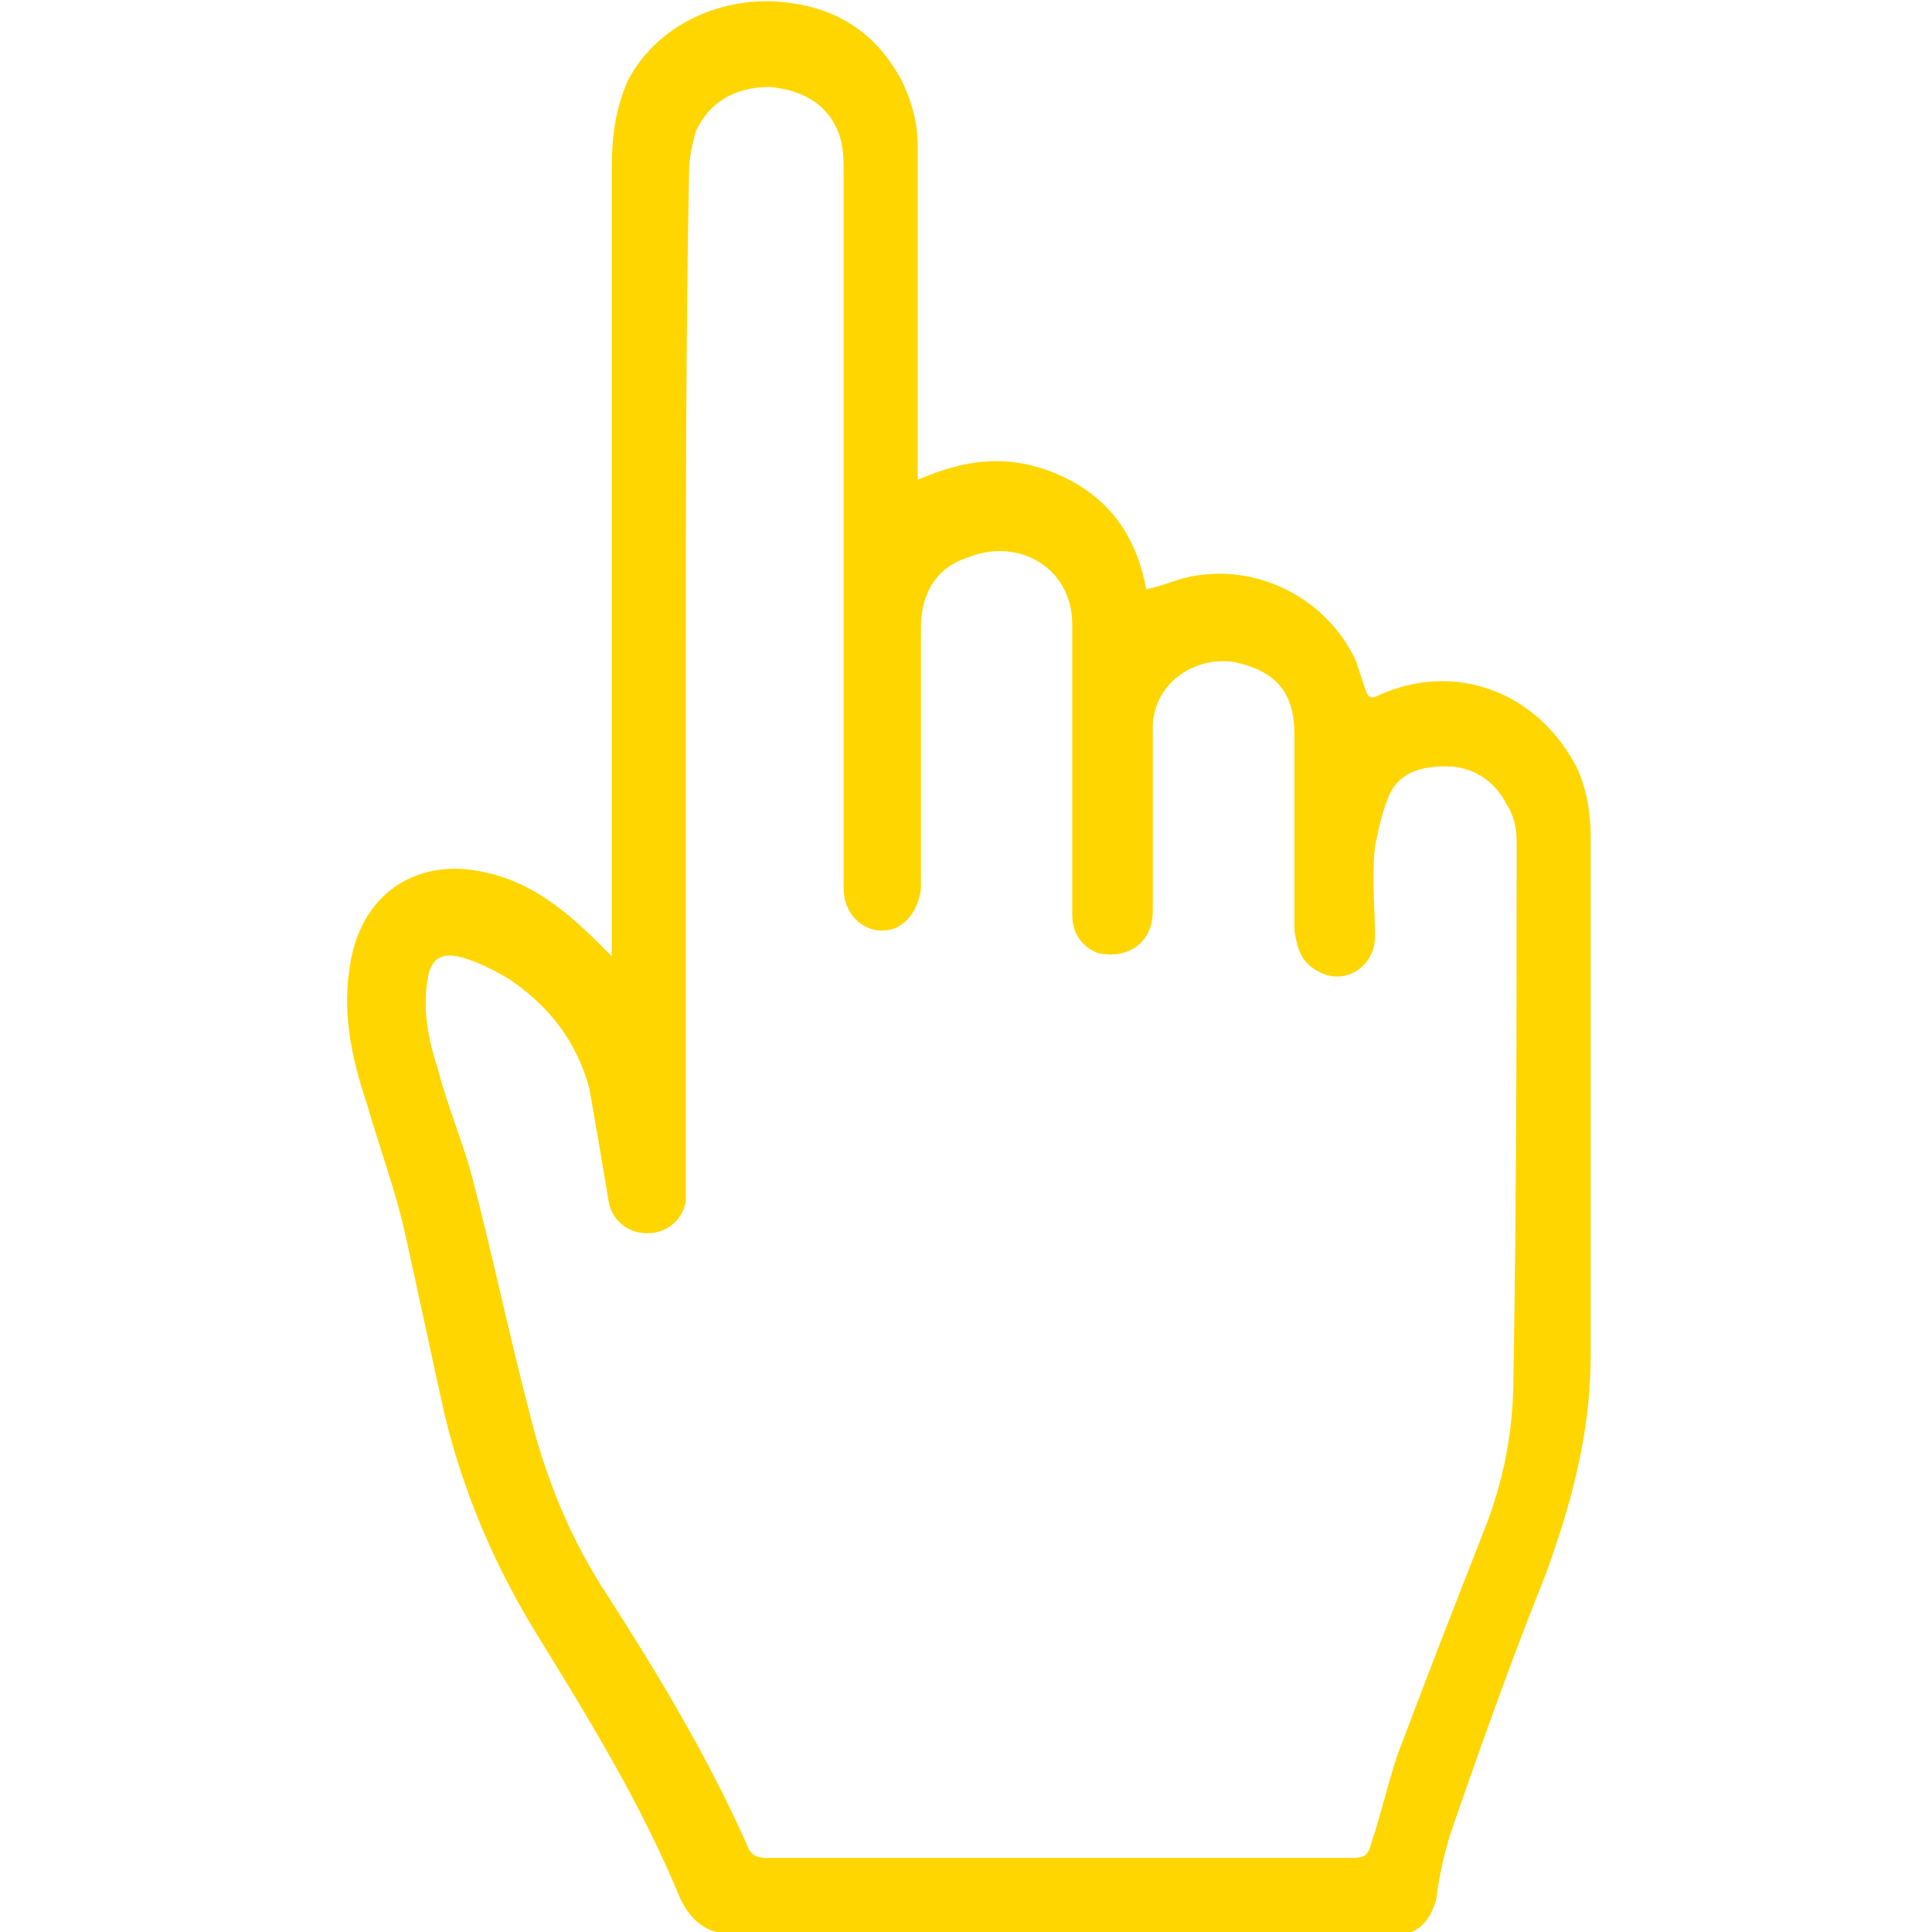 <?xml version="1.0" encoding="utf-8"?>
<!-- Generator: Adobe Illustrator 27.8.0, SVG Export Plug-In . SVG Version: 6.00 Build 0)  -->
<svg version="1.1" id="Calque_1" xmlns="http://www.w3.org/2000/svg" xmlns:xlink="http://www.w3.org/1999/xlink" x="0px" y="0px"
	 viewBox="0 0 60 60" style="enable-background:new 0 0 60 60;" xml:space="preserve">
<style type="text/css">
	.st0{fill:#FFD600;}
</style>
<path class="st0" d="M28.5,14.9c1.6-0.7,3-0.8,4.5-0.1c1.5,0.7,2.3,1.9,2.6,3.5c0.5-0.1,0.9-0.3,1.4-0.4c2.1-0.4,4.2,0.7,5.1,2.6
	c0.1,0.3,0.2,0.6,0.3,0.9c0.1,0.3,0.2,0.3,0.4,0.2c2.4-1.1,5-0.1,6.2,2.3c0.3,0.7,0.4,1.4,0.4,2.1c0,5.4,0,10.7,0,16.1
	c0,2.4-0.6,4.6-1.4,6.8c-1,2.5-1.9,5-2.8,7.6c-0.3,0.8-0.5,1.7-0.6,2.5c-0.2,0.7-0.6,1.1-1.3,1.1c-0.1,0-0.3,0-0.4,0
	c-6.6,0-13.3,0-19.9,0c-0.9,0-1.5-0.3-1.9-1.2c-1.2-2.9-2.8-5.5-4.4-8.1c-1.3-2.1-2.3-4.4-2.9-6.9c-0.4-1.8-0.8-3.7-1.2-5.5
	c-0.3-1.4-0.8-2.7-1.2-4.1c-0.5-1.5-0.8-2.9-0.5-4.5c0.4-2.1,2.1-3.2,4.2-2.7c1.4,0.3,2.5,1.2,3.5,2.2c0.1,0.1,0.2,0.2,0.4,0.4
	c0-0.3,0-0.4,0-0.6c0-8,0-15.9,0-23.9c0-0.9,0.1-1.8,0.5-2.7c1-1.9,3.2-2.7,5.1-2.4C26,0.3,27.2,1,28,2.5c0.3,0.6,0.5,1.3,0.5,2
	c0,3.3,0,6.6,0,9.9C28.5,14.5,28.5,14.7,28.5,14.9z M21.3,20.9c0,5.2,0,10.5,0,15.7c0,0.2,0,0.5,0,0.7c-0.1,0.6-0.6,1-1.2,1
	c-0.6,0-1.1-0.4-1.2-1c-0.2-1.2-0.4-2.4-0.6-3.5c-0.4-1.5-1.3-2.6-2.5-3.4c-0.5-0.3-1.1-0.6-1.6-0.7c-0.5-0.1-0.8,0.1-0.9,0.6
	c-0.2,1,0,2,0.3,2.9c0.3,1.2,0.8,2.3,1.1,3.5c0.6,2.3,1.1,4.7,1.7,7c0.5,2.1,1.3,4.1,2.5,5.9c1.6,2.5,3.1,5,4.3,7.7
	c0.1,0.3,0.3,0.4,0.6,0.4c6.1,0,12.1,0,18.2,0c0.4,0,0.5-0.1,0.6-0.5c0.3-0.9,0.5-1.8,0.8-2.7c0.9-2.4,1.8-4.7,2.7-7
	c0.6-1.5,0.9-3.1,0.9-4.7c0.1-5.6,0.1-11.1,0.1-16.7c0-0.4-0.1-0.8-0.3-1.1c-0.4-0.8-1.1-1.2-1.9-1.2c-0.8,0-1.5,0.2-1.8,1
	c-0.2,0.5-0.3,1-0.4,1.5c-0.1,0.9,0,1.9,0,2.8c0,0.9-0.9,1.5-1.7,1.1c-0.6-0.3-0.7-0.7-0.8-1.3c0-2,0-4.1,0-6.1
	c0-1.2-0.5-1.9-1.7-2.2c-1.1-0.3-2.6,0.4-2.7,1.9c0,0.4,0,0.8,0,1.3c0,1.5,0,3,0,4.5c0,1-0.8,1.5-1.7,1.3c-0.5-0.2-0.8-0.6-0.8-1.2
	c0-3,0-6,0-9c0-1.8-1.7-2.7-3.2-2.1c-1,0.3-1.5,1.1-1.5,2.2c0,2.5,0,5,0,7.4c0,0.2,0,0.5,0,0.7c-0.1,0.8-0.6,1.3-1.2,1.3
	c-0.7,0-1.2-0.6-1.2-1.3c0-0.2,0-0.3,0-0.5c0-7.2,0-14.4,0-21.7c0-0.4,0-0.7-0.1-1.1c-0.3-1-1.1-1.5-2.2-1.6c-1.1,0-1.9,0.5-2.3,1.4
	c-0.1,0.4-0.2,0.8-0.2,1.2C21.3,10.4,21.3,15.6,21.3,20.9z"/>
</svg>
